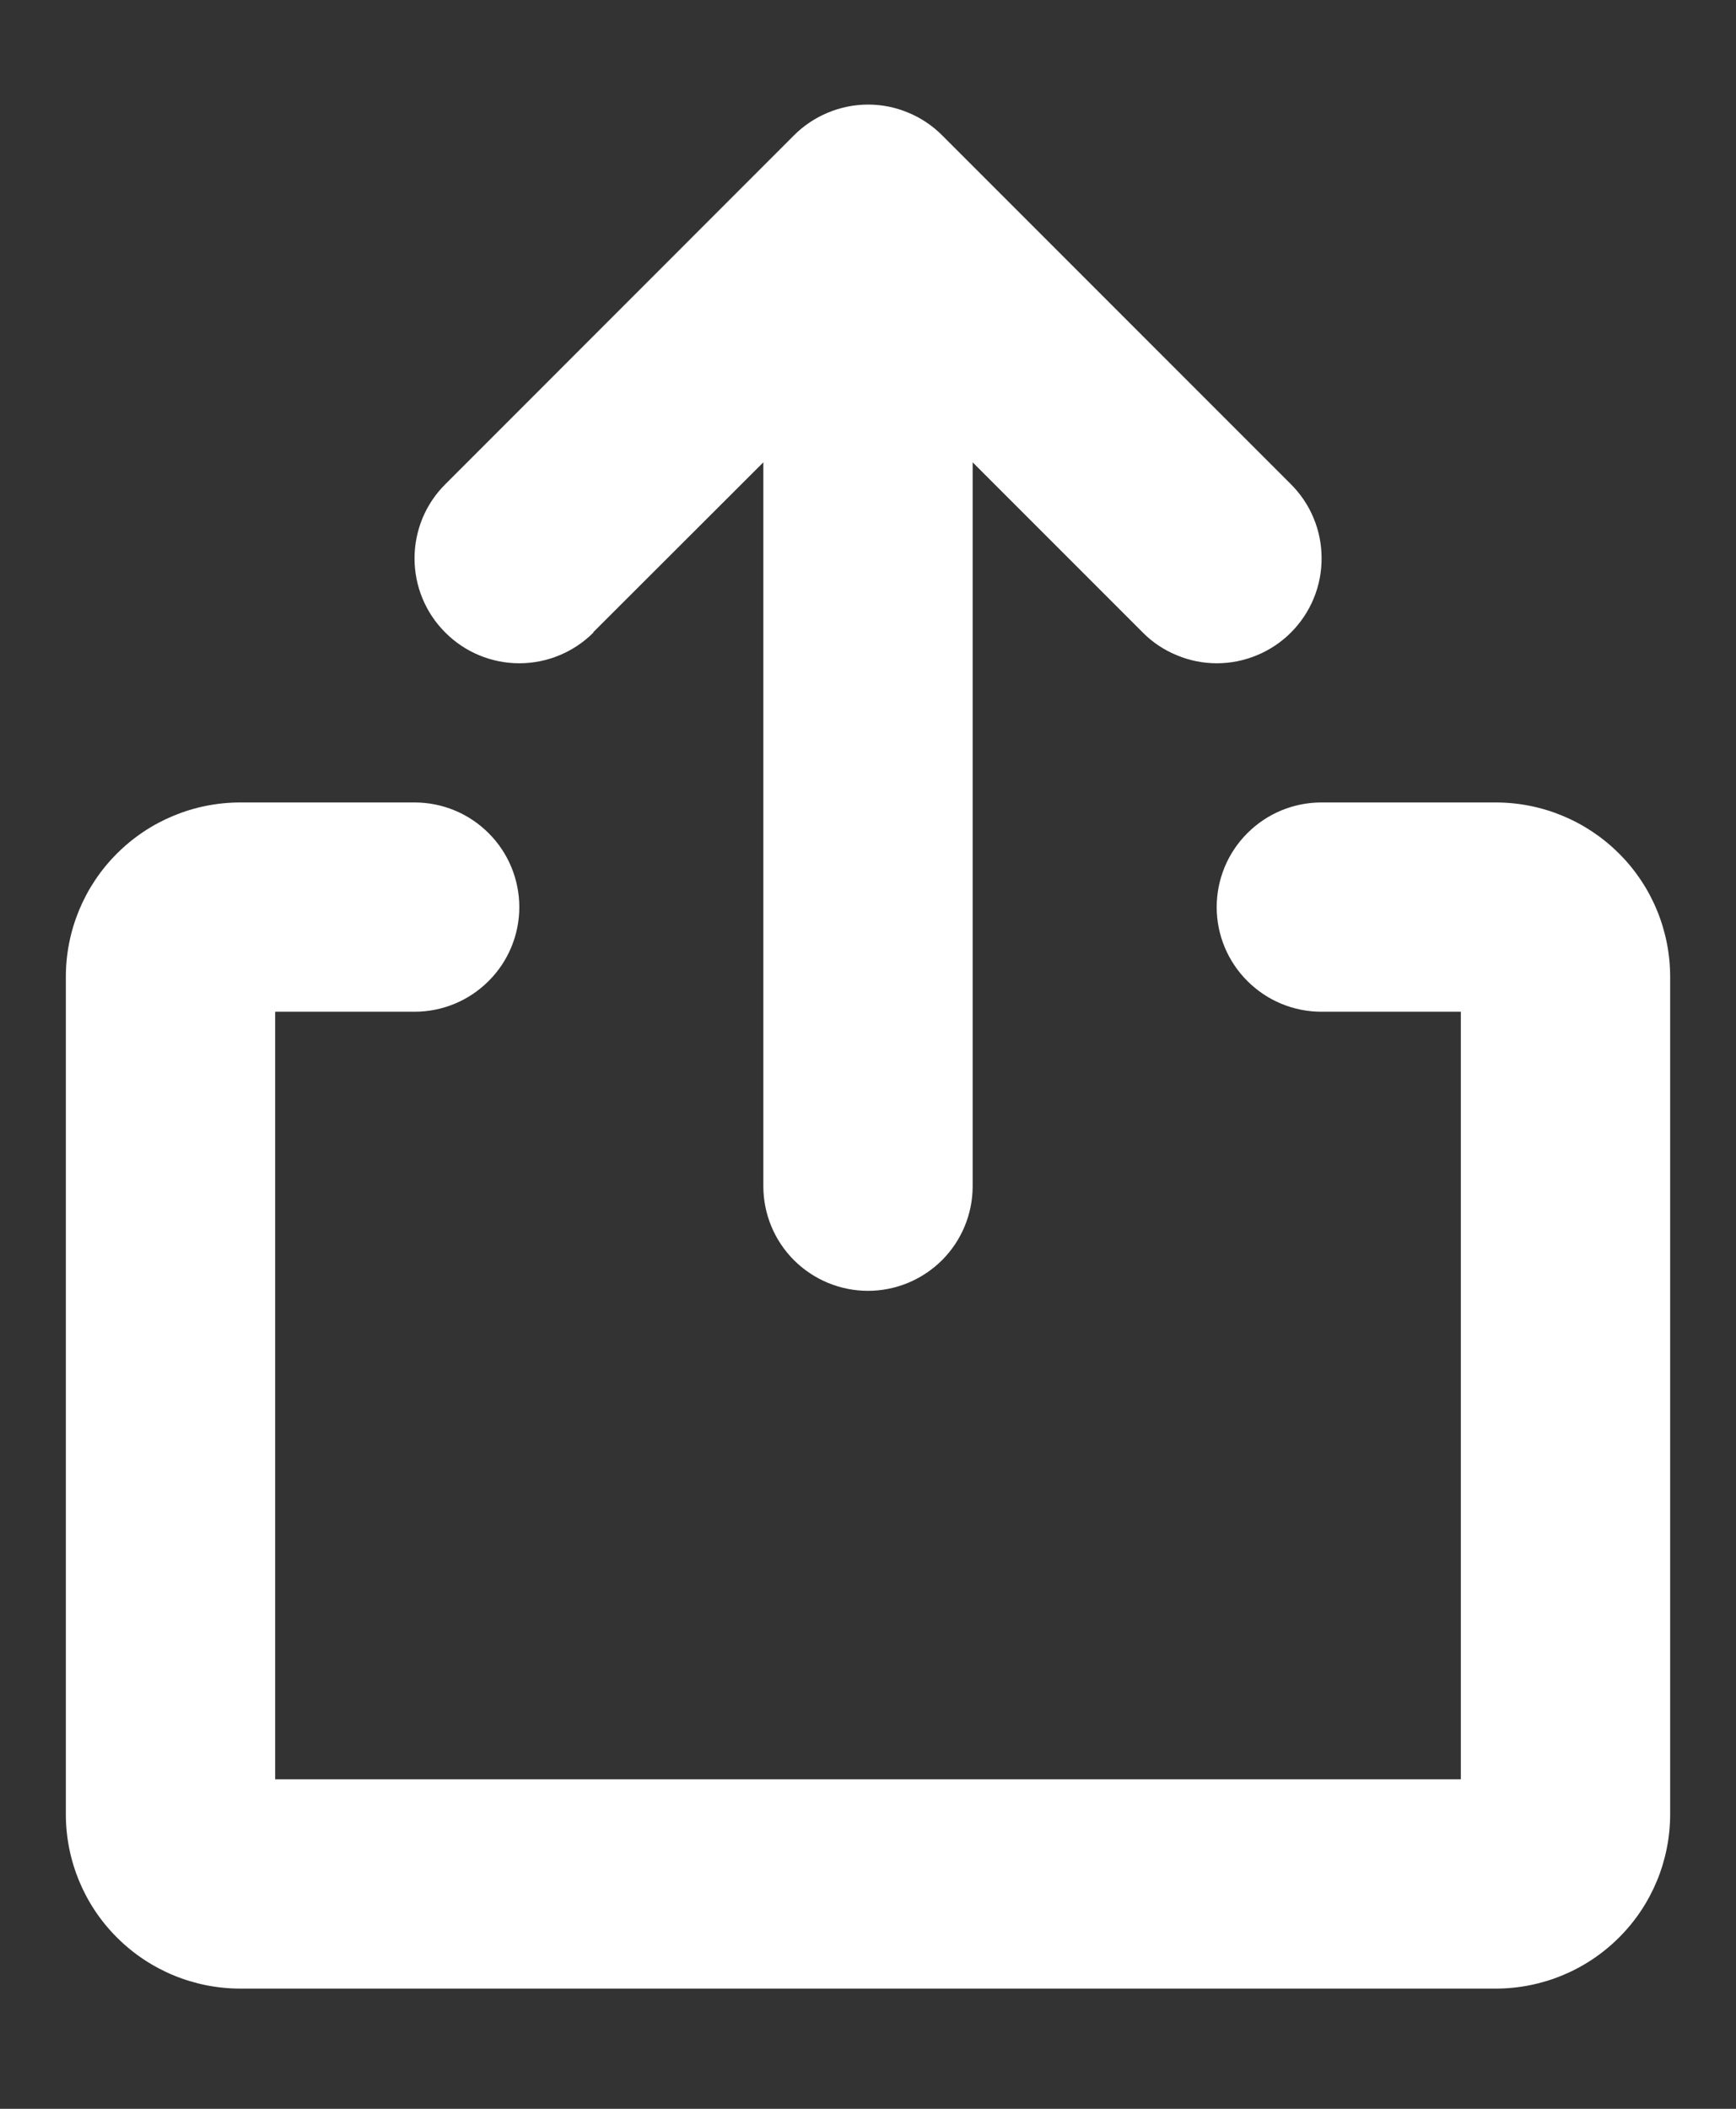 <svg width="14" height="17" viewBox="0 0 14 17" fill="none" xmlns="http://www.w3.org/2000/svg">
<rect x="0" y="0" width="14" height="17" fill="#333333" stroke="none"/>
<path d="M13.469 7.875V14.625C13.469 14.998 13.321 15.356 13.057 15.619C12.793 15.883 12.435 16.031 12.062 16.031H1.938C1.565 16.031 1.207 15.883 0.943 15.619C0.679 15.356 0.531 14.998 0.531 14.625V7.875C0.531 7.502 0.679 7.144 0.943 6.881C1.207 6.617 1.565 6.469 1.938 6.469H3.344C3.568 6.469 3.782 6.558 3.94 6.716C4.099 6.874 4.188 7.089 4.188 7.313C4.188 7.536 4.099 7.751 3.94 7.909C3.782 8.067 3.568 8.156 3.344 8.156H2.219V14.344H11.781V8.156H10.656C10.432 8.156 10.218 8.067 10.06 7.909C9.901 7.751 9.812 7.536 9.812 7.313C9.812 7.089 9.901 6.874 10.06 6.716C10.218 6.558 10.432 6.469 10.656 6.469H12.062C12.435 6.469 12.793 6.617 13.057 6.881C13.321 7.144 13.469 7.502 13.469 7.875ZM4.784 5.097L6.156 3.727V9.563C6.156 9.786 6.245 10.001 6.403 10.159C6.562 10.317 6.776 10.406 7 10.406C7.224 10.406 7.438 10.317 7.597 10.159C7.755 10.001 7.844 9.786 7.844 9.563V3.727L9.216 5.099C9.294 5.178 9.387 5.24 9.49 5.282C9.592 5.325 9.702 5.347 9.813 5.347C9.924 5.347 10.034 5.325 10.137 5.282C10.239 5.24 10.332 5.178 10.411 5.099C10.489 5.021 10.552 4.927 10.594 4.825C10.637 4.722 10.658 4.612 10.658 4.501C10.658 4.39 10.637 4.281 10.594 4.178C10.552 4.075 10.489 3.982 10.411 3.904L7.598 1.091C7.52 1.013 7.427 0.95 7.324 0.908C7.222 0.865 7.112 0.843 7.001 0.843C6.89 0.843 6.78 0.865 6.677 0.908C6.575 0.95 6.481 1.013 6.403 1.091L3.591 3.904C3.512 3.982 3.45 4.075 3.407 4.178C3.365 4.281 3.343 4.39 3.343 4.501C3.343 4.726 3.432 4.941 3.591 5.099C3.749 5.258 3.964 5.347 4.188 5.347C4.412 5.347 4.627 5.258 4.786 5.099L4.784 5.097Z" fill="white"/>
</svg>
